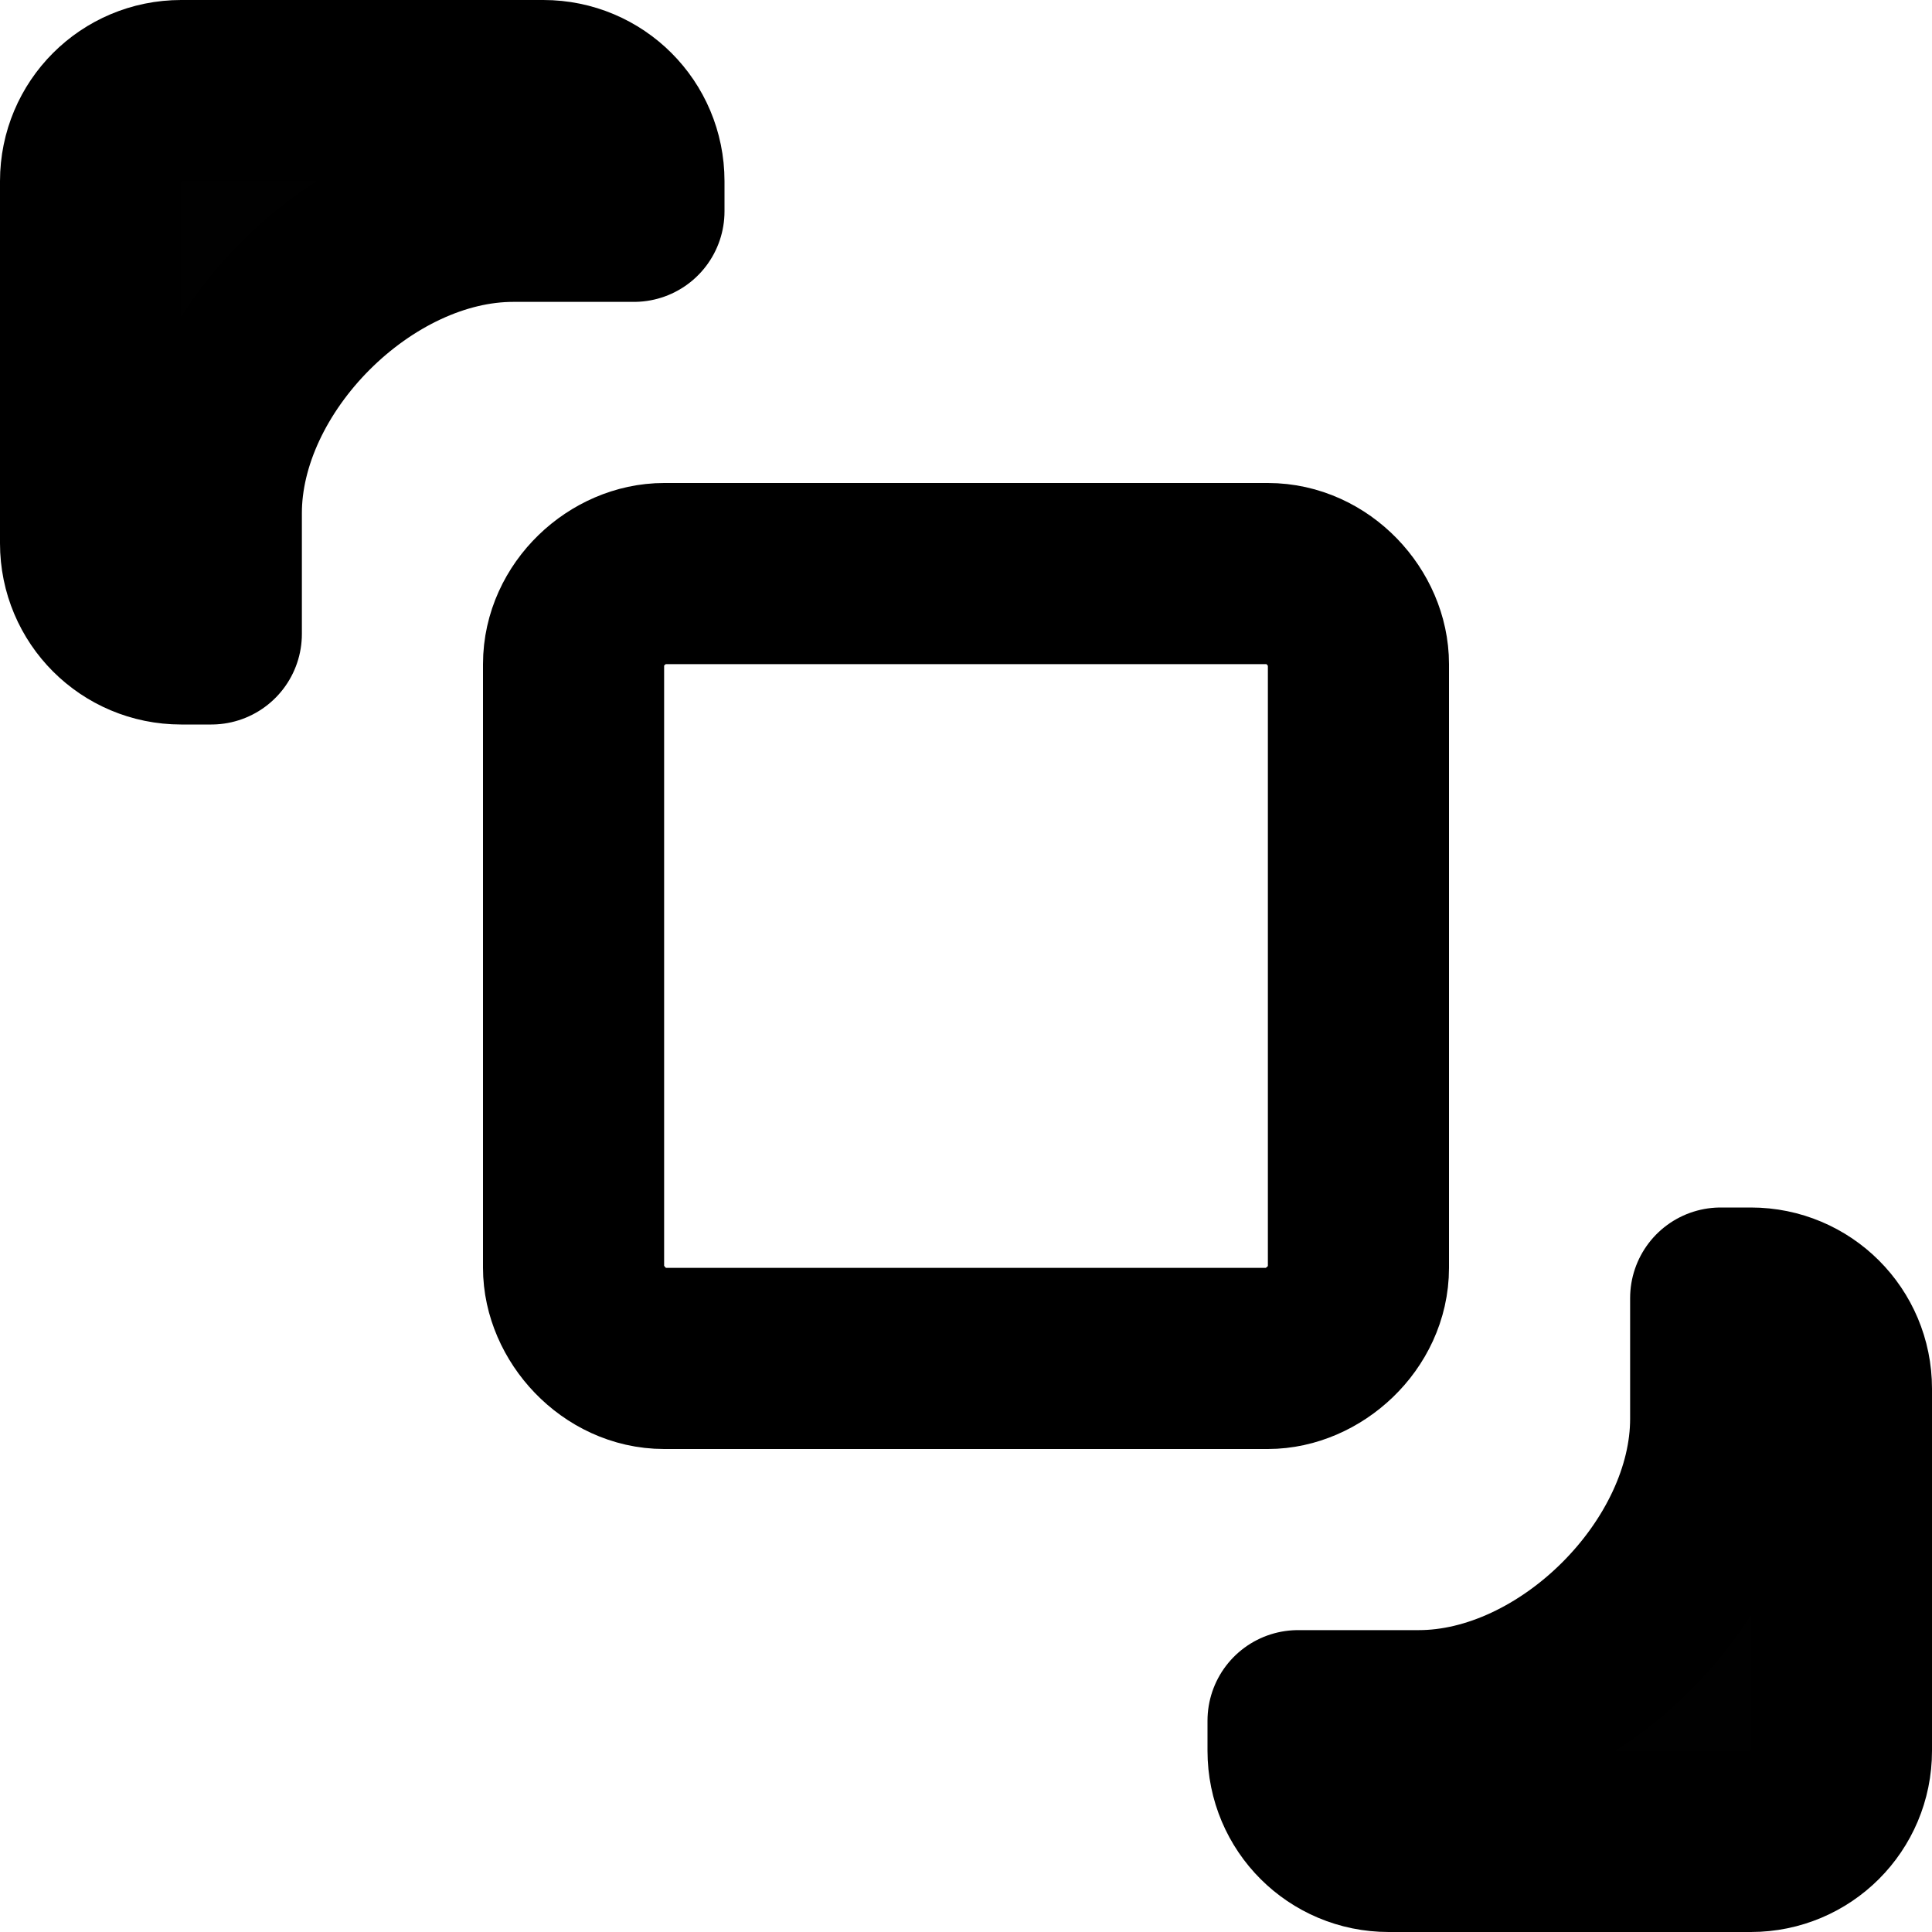 <?xml version="1.0" encoding="UTF-8" standalone="no"?>
<svg
   xmlns:dc="http://purl.org/dc/elements/1.1/"
   xmlns:cc="http://creativecommons.org/ns#"
   xmlns:rdf="http://www.w3.org/1999/02/22-rdf-syntax-ns#"
   xmlns:svg="http://www.w3.org/2000/svg"
   xmlns="http://www.w3.org/2000/svg"
   xmlns:sodipodi="http://sodipodi.sourceforge.net/DTD/sodipodi-0.dtd"
   xmlns:inkscape="http://www.inkscape.org/namespaces/inkscape"
   width="16"
   height="16"
   viewBox="0 0 16 16"
   version="1.1"
   id="svg10"
   sodipodi:docname="bring-front.svg"
   inkscape:version="1.0.2 (e86c870879, 2021-01-15)"
   inkscape:export-xdpi="192"
   inkscape:export-ydpi="192"
   style="fill:none;stroke:currentColor;stroke-width:1.5;stroke-linecap:round;stroke-linejoin:round">
  <defs
     id="defs14" />
  <sodipodi:namedview
     pagecolor="#ffffff"
     bordercolor="#666666"
     borderopacity="1"
     objecttolerance="10"
     gridtolerance="10"
     guidetolerance="10"
     inkscape:pageopacity="0"
     inkscape:pageshadow="2"
     inkscape:window-width="1920"
     inkscape:window-height="992"
     id="namedview12"
     showgrid="true"
     inkscape:zoom="16"
     inkscape:cx="-0.98016591"
     inkscape:cy="-0.41308376"
     inkscape:window-x="1536"
     inkscape:window-y="0"
     inkscape:window-maximized="1"
     inkscape:current-layer="svg10"
     showguides="false"
     inkscape:lockguides="true"
     inkscape:document-rotation="0">
    <inkscape:grid
       type="xygrid"
       id="grid823" />
  </sodipodi:namedview>
  <path
     sodipodi:nodetypes="ssscsscssss"
     inkscape:connector-curvature="0"
     id="path835"
     d="m 14.5,15.25 h -3 c -0.415,0 -0.75,-0.335 -0.75,-0.75 v -0.25 h 1 c 1.25,0 2.5,-1.25 2.5,-2.5 v -1 h 0.25 c 0.415,0 0.75,0.335 0.75,0.75 v 3 c 0,0.415 -0.335,0.75 -0.75,0.75 z"
     style="opacity:1;fill:#010101;fill-opacity:1;fill-rule:nonzero;stroke:#000000;stroke-width:1.5;stroke-linecap:round;stroke-linejoin:round;stroke-miterlimit:4;stroke-dasharray:none;stroke-dashoffset:0;stroke-opacity:1;paint-order:markers stroke fill" />
  <path
     sodipodi:nodetypes="ssscsscssss"
     inkscape:connector-curvature="0"
     id="path1180"
     d="m 1.5,0.75 h 3 c 0.415,0 0.75,0.335 0.75,0.75 V 1.75 h -1 C 3,1.75 1.75,3 1.75,4.25 v 1 H 1.5 C 1.085,5.25 0.75,4.915 0.75,4.5 V 1.5 c 0,-0.415 0.335,-0.75 0.75,-0.75 z"
     style="opacity:1;fill:#010101;fill-opacity:1;fill-rule:nonzero;stroke:#000000;stroke-width:1.5;stroke-linecap:round;stroke-linejoin:round;stroke-miterlimit:4;stroke-dasharray:none;stroke-dashoffset:0;stroke-opacity:1;paint-order:markers stroke fill" />
  <path
     style="opacity:1;fill:none;fill-opacity:1;fill-rule:nonzero;stroke:#000000;stroke-width:1.5;stroke-linecap:round;stroke-linejoin:round;stroke-miterlimit:4;stroke-dasharray:none;stroke-dashoffset:0;stroke-opacity:1;paint-order:markers stroke fill"
     d="m 11.25,10.5 c 0,0.415 -0.377,0.75 -0.75,0.75 h -5 c -0.415,0 -0.75,-0.377 -0.75,-0.75 v -5 C 4.75,5.085 5.119,4.75 5.5,4.75 h 5 c 0.415,0 0.75,0.369 0.75,0.75 z"
     id="path833"
     inkscape:connector-curvature="0"
     sodipodi:nodetypes="ccccccccc" />
</svg>
